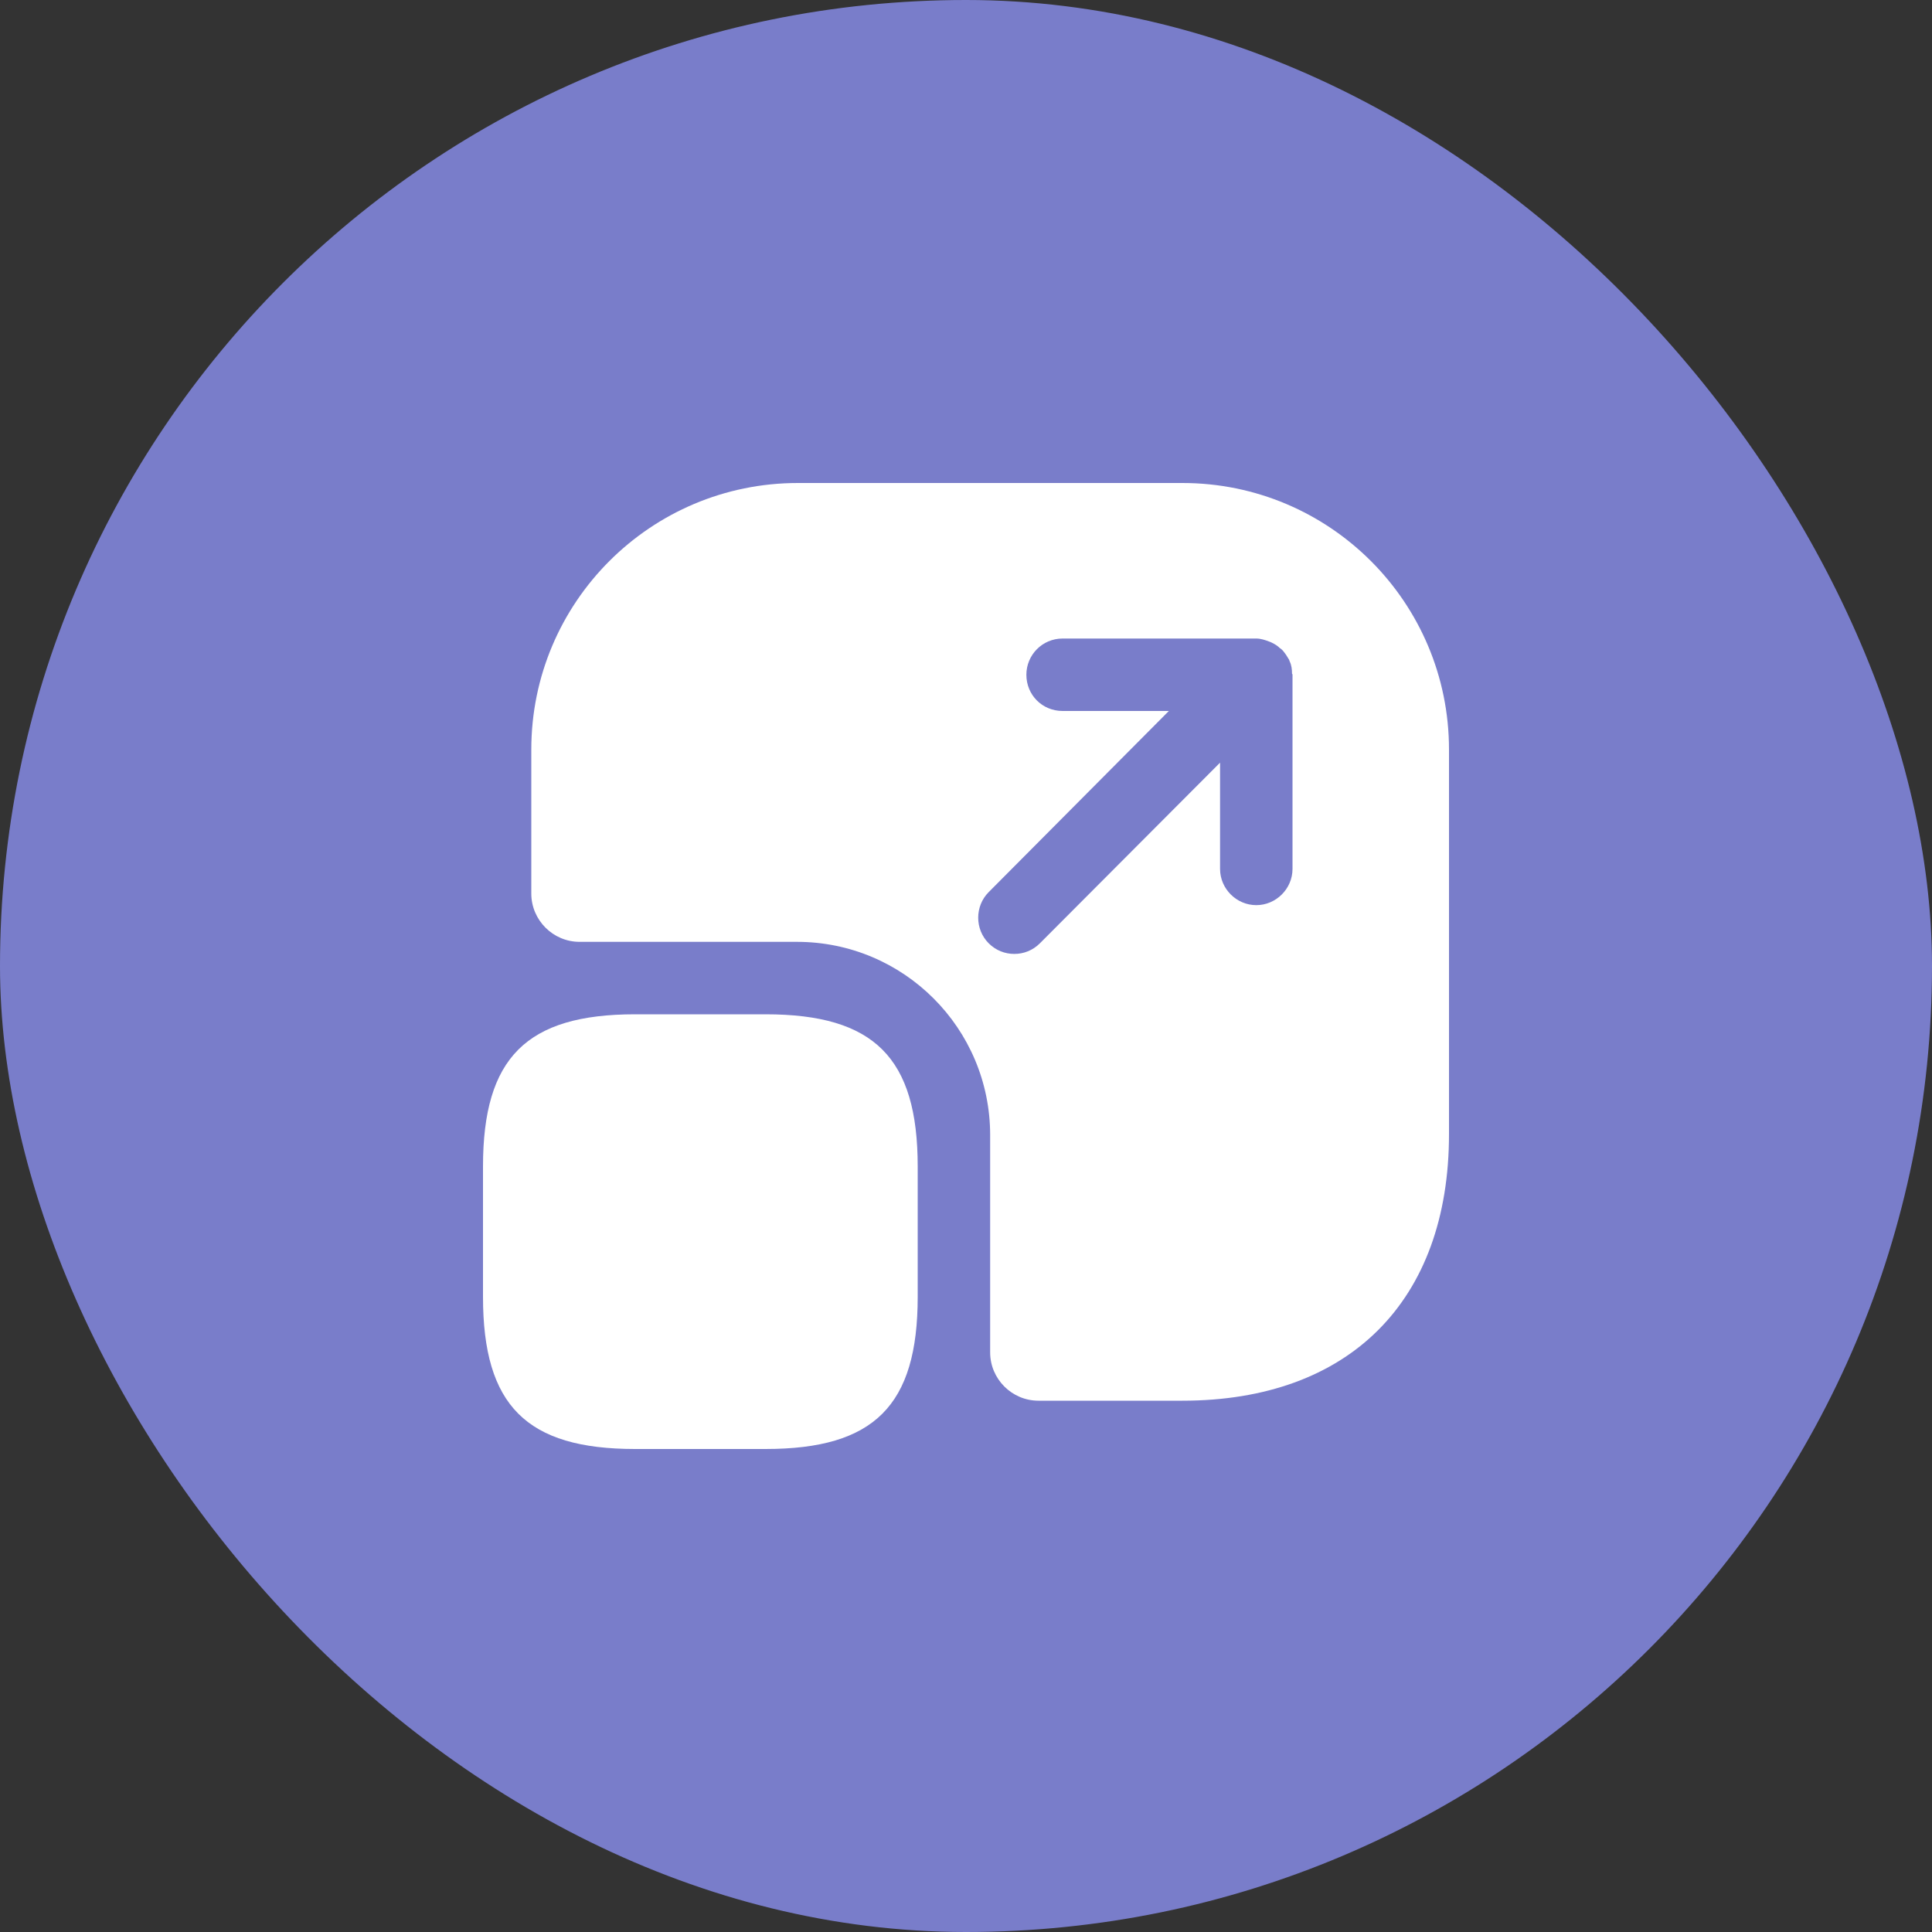 <svg width="40" height="40" viewBox="0 0 40 40" fill="none" xmlns="http://www.w3.org/2000/svg">
<rect x="0" y="0" width="40" height="40" fill="#333333" stroke="none"/>
<rect width="40" height="40" rx="20" fill="#797DCA"/>
<path d="M19 24.15V26.85C19 29.1 18.1 30 15.85 30H13.15C10.9 30 10 29.1 10 26.85V24.15C10 21.9 10.9 21 13.15 21H15.85C18.1 21 19 21.9 19 24.15Z" fill="white"/>
<path d="M24.48 10H16.52C13.47 10 11 12.47 11 15.52V18.5C11 19.05 11.45 19.5 12 19.5H16.5C18.71 19.5 20.5 21.29 20.5 23.5V28C20.5 28.55 20.95 29 21.5 29H24.48C27.93 29 30 26.94 30 23.48V15.52C30 12.47 27.53 10 24.48 10ZM26.76 17.99C26.76 18.4 26.42 18.74 26.01 18.74C25.6 18.74 25.26 18.4 25.26 17.99V15.79L21.53 19.53C21.38 19.68 21.19 19.75 21 19.75C20.81 19.75 20.62 19.68 20.47 19.53C20.18 19.24 20.18 18.76 20.47 18.47L24.2 14.72H22C21.58 14.72 21.25 14.39 21.25 13.97C21.25 13.56 21.58 13.22 22 13.22H26.01C26.1 13.22 26.19 13.25 26.27 13.28C26.3 13.29 26.32 13.3 26.34 13.31C26.4 13.34 26.45 13.37 26.5 13.42C26.52 13.43 26.54 13.45 26.56 13.47C26.61 13.53 26.65 13.59 26.69 13.66C26.69 13.67 26.7 13.68 26.7 13.69C26.74 13.77 26.75 13.86 26.75 13.95C26.76 13.96 26.76 13.96 26.76 13.97V17.99Z" fill="white"/>
</svg>
